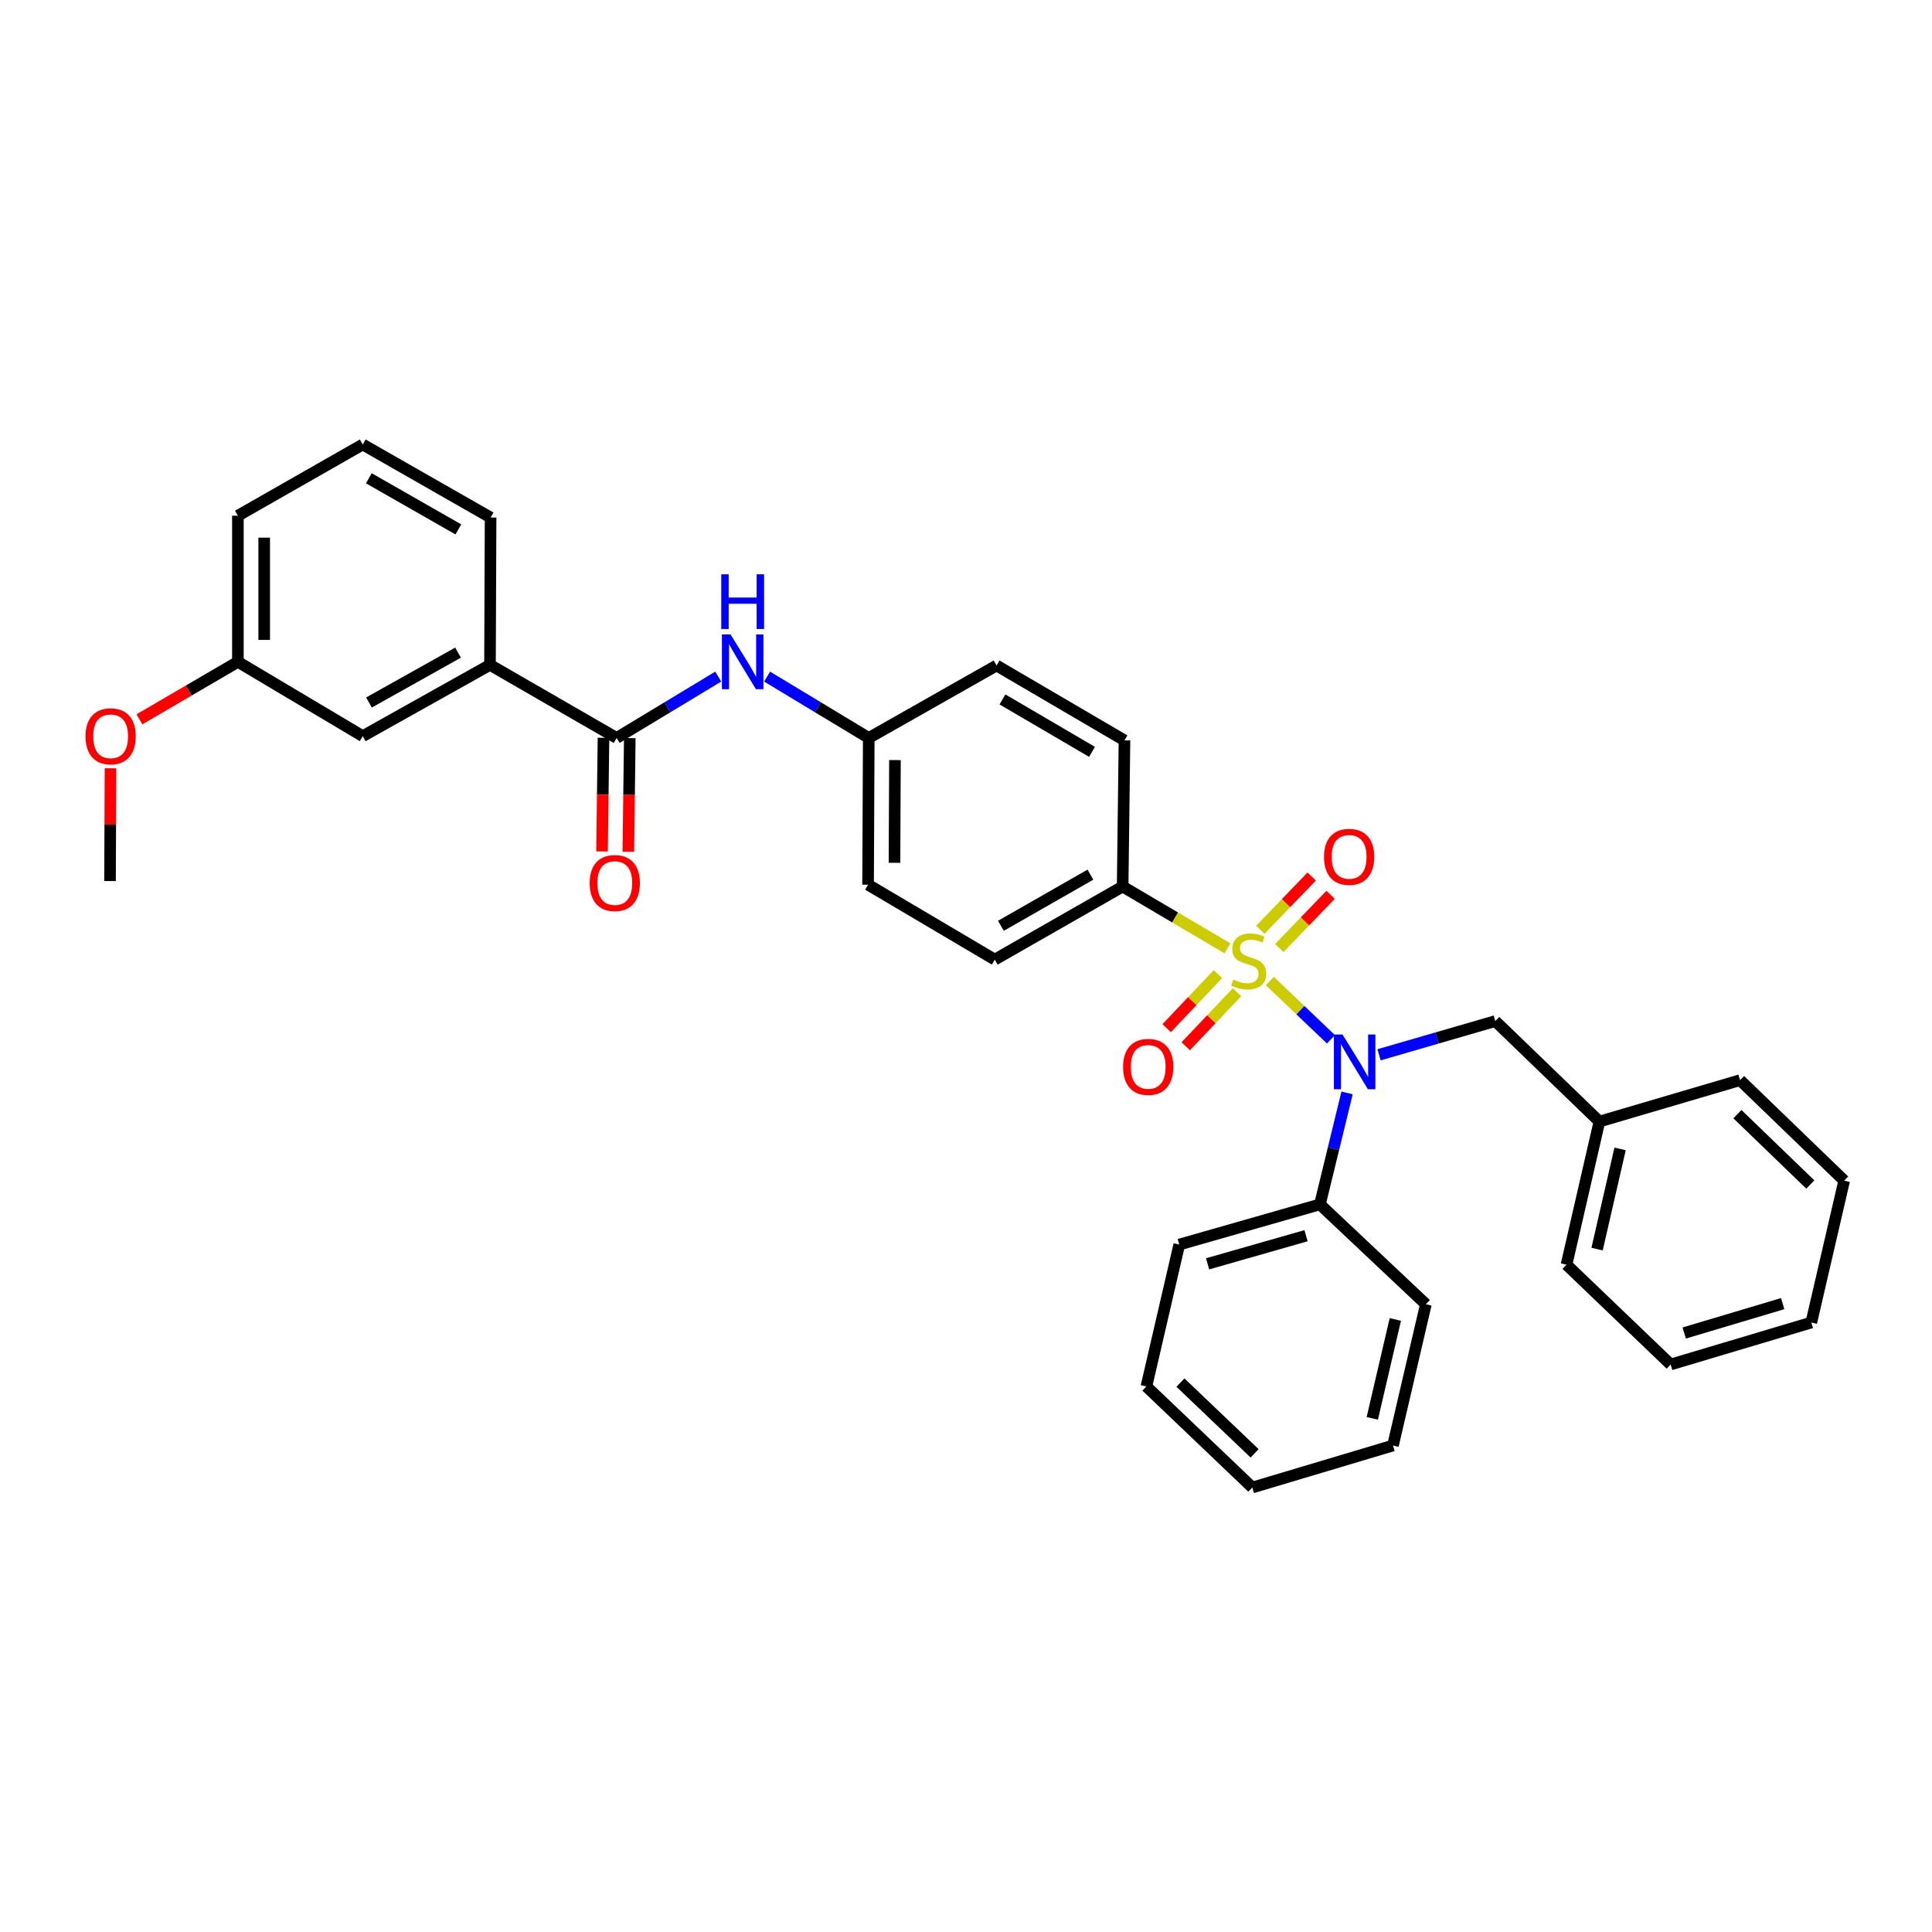 <?xml version='1.0' encoding='iso-8859-1'?>
<svg version='1.1' baseProfile='full'
              xmlns='http://www.w3.org/2000/svg'
                      xmlns:rdkit='http://www.rdkit.org/xml'
                      xmlns:xlink='http://www.w3.org/1999/xlink'
                  xml:space='preserve'
width='1000px' height='1000px' viewBox='0 0 1000 1000'>
<!-- END OF HEADER -->
<rect style='opacity:1.0;fill:#FFFFFF;stroke:none' width='1000' height='1000' x='0' y='0'> </rect>
<path class='bond-0' d='M 657.278,507.789 L 673.088,522.867' style='fill:none;fill-rule:evenodd;stroke:#CCCC00;stroke-width:6px;stroke-linecap:butt;stroke-linejoin:miter;stroke-opacity:1' />
<path class='bond-0' d='M 673.088,522.867 L 688.899,537.945' style='fill:none;fill-rule:evenodd;stroke:#0000FF;stroke-width:6px;stroke-linecap:butt;stroke-linejoin:miter;stroke-opacity:1' />
<path class='bond-2' d='M 635.33,490.854 L 608.203,474.86' style='fill:none;fill-rule:evenodd;stroke:#CCCC00;stroke-width:6px;stroke-linecap:butt;stroke-linejoin:miter;stroke-opacity:1' />
<path class='bond-2' d='M 608.203,474.86 L 581.076,458.867' style='fill:none;fill-rule:evenodd;stroke:#000000;stroke-width:6px;stroke-linecap:butt;stroke-linejoin:miter;stroke-opacity:1' />
<path class='bond-4' d='M 630.396,504.205 L 617.129,518.193' style='fill:none;fill-rule:evenodd;stroke:#CCCC00;stroke-width:6px;stroke-linecap:butt;stroke-linejoin:miter;stroke-opacity:1' />
<path class='bond-4' d='M 617.129,518.193 L 603.863,532.181' style='fill:none;fill-rule:evenodd;stroke:#FF0000;stroke-width:6px;stroke-linecap:butt;stroke-linejoin:miter;stroke-opacity:1' />
<path class='bond-4' d='M 640.273,513.572 L 627.006,527.561' style='fill:none;fill-rule:evenodd;stroke:#CCCC00;stroke-width:6px;stroke-linecap:butt;stroke-linejoin:miter;stroke-opacity:1' />
<path class='bond-4' d='M 627.006,527.561 L 613.74,541.549' style='fill:none;fill-rule:evenodd;stroke:#FF0000;stroke-width:6px;stroke-linecap:butt;stroke-linejoin:miter;stroke-opacity:1' />
<path class='bond-5' d='M 662.154,490.698 L 675.442,476.927' style='fill:none;fill-rule:evenodd;stroke:#CCCC00;stroke-width:6px;stroke-linecap:butt;stroke-linejoin:miter;stroke-opacity:1' />
<path class='bond-5' d='M 675.442,476.927 L 688.731,463.155' style='fill:none;fill-rule:evenodd;stroke:#FF0000;stroke-width:6px;stroke-linecap:butt;stroke-linejoin:miter;stroke-opacity:1' />
<path class='bond-5' d='M 652.358,481.246 L 665.646,467.474' style='fill:none;fill-rule:evenodd;stroke:#CCCC00;stroke-width:6px;stroke-linecap:butt;stroke-linejoin:miter;stroke-opacity:1' />
<path class='bond-5' d='M 665.646,467.474 L 678.935,453.703' style='fill:none;fill-rule:evenodd;stroke:#FF0000;stroke-width:6px;stroke-linecap:butt;stroke-linejoin:miter;stroke-opacity:1' />
<path class='bond-7' d='M 713.79,545.967 L 743.874,537.239' style='fill:none;fill-rule:evenodd;stroke:#0000FF;stroke-width:6px;stroke-linecap:butt;stroke-linejoin:miter;stroke-opacity:1' />
<path class='bond-7' d='M 743.874,537.239 L 773.959,528.511' style='fill:none;fill-rule:evenodd;stroke:#000000;stroke-width:6px;stroke-linecap:butt;stroke-linejoin:miter;stroke-opacity:1' />
<path class='bond-8' d='M 697.242,565.691 L 690.214,594.541' style='fill:none;fill-rule:evenodd;stroke:#0000FF;stroke-width:6px;stroke-linecap:butt;stroke-linejoin:miter;stroke-opacity:1' />
<path class='bond-8' d='M 690.214,594.541 L 683.186,623.391' style='fill:none;fill-rule:evenodd;stroke:#000000;stroke-width:6px;stroke-linecap:butt;stroke-linejoin:miter;stroke-opacity:1' />
<path class='bond-1' d='M 319.17,381.964 L 345.464,366.085' style='fill:none;fill-rule:evenodd;stroke:#000000;stroke-width:6px;stroke-linecap:butt;stroke-linejoin:miter;stroke-opacity:1' />
<path class='bond-1' d='M 345.464,366.085 L 371.759,350.206' style='fill:none;fill-rule:evenodd;stroke:#0000FF;stroke-width:6px;stroke-linecap:butt;stroke-linejoin:miter;stroke-opacity:1' />
<path class='bond-6' d='M 319.17,381.964 L 253.617,344.143' style='fill:none;fill-rule:evenodd;stroke:#000000;stroke-width:6px;stroke-linecap:butt;stroke-linejoin:miter;stroke-opacity:1' />
<path class='bond-9' d='M 312.364,381.877 L 311.99,411.29' style='fill:none;fill-rule:evenodd;stroke:#000000;stroke-width:6px;stroke-linecap:butt;stroke-linejoin:miter;stroke-opacity:1' />
<path class='bond-9' d='M 311.99,411.29 L 311.617,440.702' style='fill:none;fill-rule:evenodd;stroke:#FF0000;stroke-width:6px;stroke-linecap:butt;stroke-linejoin:miter;stroke-opacity:1' />
<path class='bond-9' d='M 325.975,382.05 L 325.602,411.463' style='fill:none;fill-rule:evenodd;stroke:#000000;stroke-width:6px;stroke-linecap:butt;stroke-linejoin:miter;stroke-opacity:1' />
<path class='bond-9' d='M 325.602,411.463 L 325.228,440.875' style='fill:none;fill-rule:evenodd;stroke:#FF0000;stroke-width:6px;stroke-linecap:butt;stroke-linejoin:miter;stroke-opacity:1' />
<path class='bond-11' d='M 581.076,458.867 L 514.889,496.688' style='fill:none;fill-rule:evenodd;stroke:#000000;stroke-width:6px;stroke-linecap:butt;stroke-linejoin:miter;stroke-opacity:1' />
<path class='bond-11' d='M 564.394,452.721 L 518.063,479.195' style='fill:none;fill-rule:evenodd;stroke:#000000;stroke-width:6px;stroke-linecap:butt;stroke-linejoin:miter;stroke-opacity:1' />
<path class='bond-12' d='M 581.076,458.867 L 582.029,383.227' style='fill:none;fill-rule:evenodd;stroke:#000000;stroke-width:6px;stroke-linecap:butt;stroke-linejoin:miter;stroke-opacity:1' />
<path class='bond-3' d='M 397.05,350.204 L 423.356,366.084' style='fill:none;fill-rule:evenodd;stroke:#0000FF;stroke-width:6px;stroke-linecap:butt;stroke-linejoin:miter;stroke-opacity:1' />
<path class='bond-3' d='M 423.356,366.084 L 449.662,381.964' style='fill:none;fill-rule:evenodd;stroke:#000000;stroke-width:6px;stroke-linecap:butt;stroke-linejoin:miter;stroke-opacity:1' />
<path class='bond-10' d='M 253.617,344.143 L 187.748,381.026' style='fill:none;fill-rule:evenodd;stroke:#000000;stroke-width:6px;stroke-linecap:butt;stroke-linejoin:miter;stroke-opacity:1' />
<path class='bond-10' d='M 237.086,337.798 L 190.978,363.616' style='fill:none;fill-rule:evenodd;stroke:#000000;stroke-width:6px;stroke-linecap:butt;stroke-linejoin:miter;stroke-opacity:1' />
<path class='bond-19' d='M 253.617,344.143 L 253.928,267.875' style='fill:none;fill-rule:evenodd;stroke:#000000;stroke-width:6px;stroke-linecap:butt;stroke-linejoin:miter;stroke-opacity:1' />
<path class='bond-15' d='M 773.959,528.511 L 827.842,580.519' style='fill:none;fill-rule:evenodd;stroke:#000000;stroke-width:6px;stroke-linecap:butt;stroke-linejoin:miter;stroke-opacity:1' />
<path class='bond-21' d='M 683.186,623.391 L 610.389,644.188' style='fill:none;fill-rule:evenodd;stroke:#000000;stroke-width:6px;stroke-linecap:butt;stroke-linejoin:miter;stroke-opacity:1' />
<path class='bond-21' d='M 676.006,639.599 L 625.048,654.157' style='fill:none;fill-rule:evenodd;stroke:#000000;stroke-width:6px;stroke-linecap:butt;stroke-linejoin:miter;stroke-opacity:1' />
<path class='bond-22' d='M 683.186,623.391 L 738.029,675.073' style='fill:none;fill-rule:evenodd;stroke:#000000;stroke-width:6px;stroke-linecap:butt;stroke-linejoin:miter;stroke-opacity:1' />
<path class='bond-14' d='M 187.748,381.026 L 123.133,342.57' style='fill:none;fill-rule:evenodd;stroke:#000000;stroke-width:6px;stroke-linecap:butt;stroke-linejoin:miter;stroke-opacity:1' />
<path class='bond-17' d='M 514.889,496.688 L 449.321,457.922' style='fill:none;fill-rule:evenodd;stroke:#000000;stroke-width:6px;stroke-linecap:butt;stroke-linejoin:miter;stroke-opacity:1' />
<path class='bond-16' d='M 582.029,383.227 L 515.826,344.461' style='fill:none;fill-rule:evenodd;stroke:#000000;stroke-width:6px;stroke-linecap:butt;stroke-linejoin:miter;stroke-opacity:1' />
<path class='bond-16' d='M 565.22,389.159 L 518.878,362.023' style='fill:none;fill-rule:evenodd;stroke:#000000;stroke-width:6px;stroke-linecap:butt;stroke-linejoin:miter;stroke-opacity:1' />
<path class='bond-13' d='M 449.662,381.964 L 515.826,344.461' style='fill:none;fill-rule:evenodd;stroke:#000000;stroke-width:6px;stroke-linecap:butt;stroke-linejoin:miter;stroke-opacity:1' />
<path class='bond-33' d='M 449.662,381.964 L 449.321,457.922' style='fill:none;fill-rule:evenodd;stroke:#000000;stroke-width:6px;stroke-linecap:butt;stroke-linejoin:miter;stroke-opacity:1' />
<path class='bond-33' d='M 463.223,393.418 L 462.985,446.589' style='fill:none;fill-rule:evenodd;stroke:#000000;stroke-width:6px;stroke-linecap:butt;stroke-linejoin:miter;stroke-opacity:1' />
<path class='bond-18' d='M 123.133,342.57 L 97.655,357.446' style='fill:none;fill-rule:evenodd;stroke:#000000;stroke-width:6px;stroke-linecap:butt;stroke-linejoin:miter;stroke-opacity:1' />
<path class='bond-18' d='M 97.655,357.446 L 72.177,372.322' style='fill:none;fill-rule:evenodd;stroke:#FF0000;stroke-width:6px;stroke-linecap:butt;stroke-linejoin:miter;stroke-opacity:1' />
<path class='bond-36' d='M 123.133,342.57 L 123.133,266.937' style='fill:none;fill-rule:evenodd;stroke:#000000;stroke-width:6px;stroke-linecap:butt;stroke-linejoin:miter;stroke-opacity:1' />
<path class='bond-36' d='M 136.746,331.225 L 136.746,278.282' style='fill:none;fill-rule:evenodd;stroke:#000000;stroke-width:6px;stroke-linecap:butt;stroke-linejoin:miter;stroke-opacity:1' />
<path class='bond-24' d='M 827.842,580.519 L 810.827,654.594' style='fill:none;fill-rule:evenodd;stroke:#000000;stroke-width:6px;stroke-linecap:butt;stroke-linejoin:miter;stroke-opacity:1' />
<path class='bond-24' d='M 838.557,594.677 L 826.646,646.53' style='fill:none;fill-rule:evenodd;stroke:#000000;stroke-width:6px;stroke-linecap:butt;stroke-linejoin:miter;stroke-opacity:1' />
<path class='bond-25' d='M 827.842,580.519 L 900.655,559.086' style='fill:none;fill-rule:evenodd;stroke:#000000;stroke-width:6px;stroke-linecap:butt;stroke-linejoin:miter;stroke-opacity:1' />
<path class='bond-26' d='M 57.199,397.661 L 57.072,426.846' style='fill:none;fill-rule:evenodd;stroke:#FF0000;stroke-width:6px;stroke-linecap:butt;stroke-linejoin:miter;stroke-opacity:1' />
<path class='bond-26' d='M 57.072,426.846 L 56.946,456.031' style='fill:none;fill-rule:evenodd;stroke:#000000;stroke-width:6px;stroke-linecap:butt;stroke-linejoin:miter;stroke-opacity:1' />
<path class='bond-20' d='M 253.928,267.875 L 187.748,230.062' style='fill:none;fill-rule:evenodd;stroke:#000000;stroke-width:6px;stroke-linecap:butt;stroke-linejoin:miter;stroke-opacity:1' />
<path class='bond-20' d='M 237.247,274.022 L 190.921,247.553' style='fill:none;fill-rule:evenodd;stroke:#000000;stroke-width:6px;stroke-linecap:butt;stroke-linejoin:miter;stroke-opacity:1' />
<path class='bond-23' d='M 187.748,230.062 L 123.133,266.937' style='fill:none;fill-rule:evenodd;stroke:#000000;stroke-width:6px;stroke-linecap:butt;stroke-linejoin:miter;stroke-opacity:1' />
<path class='bond-28' d='M 610.389,644.188 L 593.373,717.628' style='fill:none;fill-rule:evenodd;stroke:#000000;stroke-width:6px;stroke-linecap:butt;stroke-linejoin:miter;stroke-opacity:1' />
<path class='bond-27' d='M 738.029,675.073 L 720.999,748.196' style='fill:none;fill-rule:evenodd;stroke:#000000;stroke-width:6px;stroke-linecap:butt;stroke-linejoin:miter;stroke-opacity:1' />
<path class='bond-27' d='M 722.217,682.954 L 710.295,734.139' style='fill:none;fill-rule:evenodd;stroke:#000000;stroke-width:6px;stroke-linecap:butt;stroke-linejoin:miter;stroke-opacity:1' />
<path class='bond-30' d='M 810.827,654.594 L 864.725,706.261' style='fill:none;fill-rule:evenodd;stroke:#000000;stroke-width:6px;stroke-linecap:butt;stroke-linejoin:miter;stroke-opacity:1' />
<path class='bond-29' d='M 900.655,559.086 L 954.545,611.102' style='fill:none;fill-rule:evenodd;stroke:#000000;stroke-width:6px;stroke-linecap:butt;stroke-linejoin:miter;stroke-opacity:1' />
<path class='bond-29' d='M 899.285,576.683 L 937.008,613.094' style='fill:none;fill-rule:evenodd;stroke:#000000;stroke-width:6px;stroke-linecap:butt;stroke-linejoin:miter;stroke-opacity:1' />
<path class='bond-32' d='M 720.999,748.196 L 648.209,769.938' style='fill:none;fill-rule:evenodd;stroke:#000000;stroke-width:6px;stroke-linecap:butt;stroke-linejoin:miter;stroke-opacity:1' />
<path class='bond-34' d='M 593.373,717.628 L 648.209,769.938' style='fill:none;fill-rule:evenodd;stroke:#000000;stroke-width:6px;stroke-linecap:butt;stroke-linejoin:miter;stroke-opacity:1' />
<path class='bond-34' d='M 610.994,715.624 L 649.38,752.242' style='fill:none;fill-rule:evenodd;stroke:#000000;stroke-width:6px;stroke-linecap:butt;stroke-linejoin:miter;stroke-opacity:1' />
<path class='bond-31' d='M 954.545,611.102 L 937.53,684.542' style='fill:none;fill-rule:evenodd;stroke:#000000;stroke-width:6px;stroke-linecap:butt;stroke-linejoin:miter;stroke-opacity:1' />
<path class='bond-35' d='M 864.725,706.261 L 937.53,684.542' style='fill:none;fill-rule:evenodd;stroke:#000000;stroke-width:6px;stroke-linecap:butt;stroke-linejoin:miter;stroke-opacity:1' />
<path class='bond-35' d='M 871.754,689.959 L 922.717,674.755' style='fill:none;fill-rule:evenodd;stroke:#000000;stroke-width:6px;stroke-linecap:butt;stroke-linejoin:miter;stroke-opacity:1' />
<path  class='atom-0' d='M 638.303 507.043
Q 638.623 507.163, 639.943 507.723
Q 641.263 508.283, 642.703 508.643
Q 644.183 508.963, 645.623 508.963
Q 648.303 508.963, 649.863 507.683
Q 651.423 506.363, 651.423 504.083
Q 651.423 502.523, 650.623 501.563
Q 649.863 500.603, 648.663 500.083
Q 647.463 499.563, 645.463 498.963
Q 642.943 498.203, 641.423 497.483
Q 639.943 496.763, 638.863 495.243
Q 637.823 493.723, 637.823 491.163
Q 637.823 487.603, 640.223 485.403
Q 642.663 483.203, 647.463 483.203
Q 650.743 483.203, 654.463 484.763
L 653.543 487.843
Q 650.143 486.443, 647.583 486.443
Q 644.823 486.443, 643.303 487.603
Q 641.783 488.723, 641.823 490.683
Q 641.823 492.203, 642.583 493.123
Q 643.383 494.043, 644.503 494.563
Q 645.663 495.083, 647.583 495.683
Q 650.143 496.483, 651.663 497.283
Q 653.183 498.083, 654.263 499.723
Q 655.383 501.323, 655.383 504.083
Q 655.383 508.003, 652.743 510.123
Q 650.143 512.203, 645.783 512.203
Q 643.263 512.203, 641.343 511.643
Q 639.463 511.123, 637.223 510.203
L 638.303 507.043
' fill='#CCCC00'/>
<path  class='atom-1' d='M 694.894 535.473
L 704.174 550.473
Q 705.094 551.953, 706.574 554.633
Q 708.054 557.313, 708.134 557.473
L 708.134 535.473
L 711.894 535.473
L 711.894 563.793
L 708.014 563.793
L 698.054 547.393
Q 696.894 545.473, 695.654 543.273
Q 694.454 541.073, 694.094 540.393
L 694.094 563.793
L 690.414 563.793
L 690.414 535.473
L 694.894 535.473
' fill='#0000FF'/>
<path  class='atom-4' d='M 378.144 328.41
L 387.424 343.41
Q 388.344 344.89, 389.824 347.57
Q 391.304 350.25, 391.384 350.41
L 391.384 328.41
L 395.144 328.41
L 395.144 356.73
L 391.264 356.73
L 381.304 340.33
Q 380.144 338.41, 378.904 336.21
Q 377.704 334.01, 377.344 333.33
L 377.344 356.73
L 373.664 356.73
L 373.664 328.41
L 378.144 328.41
' fill='#0000FF'/>
<path  class='atom-4' d='M 373.324 297.258
L 377.164 297.258
L 377.164 309.298
L 391.644 309.298
L 391.644 297.258
L 395.484 297.258
L 395.484 325.578
L 391.644 325.578
L 391.644 312.498
L 377.164 312.498
L 377.164 325.578
L 373.324 325.578
L 373.324 297.258
' fill='#0000FF'/>
<path  class='atom-5' d='M 581.311 552.224
Q 581.311 545.424, 584.671 541.624
Q 588.031 537.824, 594.311 537.824
Q 600.591 537.824, 603.951 541.624
Q 607.311 545.424, 607.311 552.224
Q 607.311 559.104, 603.911 563.024
Q 600.511 566.904, 594.311 566.904
Q 588.071 566.904, 584.671 563.024
Q 581.311 559.144, 581.311 552.224
M 594.311 563.704
Q 598.631 563.704, 600.951 560.824
Q 603.311 557.904, 603.311 552.224
Q 603.311 546.664, 600.951 543.864
Q 598.631 541.024, 594.311 541.024
Q 589.991 541.024, 587.631 543.824
Q 585.311 546.624, 585.311 552.224
Q 585.311 557.944, 587.631 560.824
Q 589.991 563.704, 594.311 563.704
' fill='#FF0000'/>
<path  class='atom-6' d='M 685.311 443.505
Q 685.311 436.705, 688.671 432.905
Q 692.031 429.105, 698.311 429.105
Q 704.591 429.105, 707.951 432.905
Q 711.311 436.705, 711.311 443.505
Q 711.311 450.385, 707.911 454.305
Q 704.511 458.185, 698.311 458.185
Q 692.071 458.185, 688.671 454.305
Q 685.311 450.425, 685.311 443.505
M 698.311 454.985
Q 702.631 454.985, 704.951 452.105
Q 707.311 449.185, 707.311 443.505
Q 707.311 437.945, 704.951 435.145
Q 702.631 432.305, 698.311 432.305
Q 693.991 432.305, 691.631 435.105
Q 689.311 437.905, 689.311 443.505
Q 689.311 449.225, 691.631 452.105
Q 693.991 454.985, 698.311 454.985
' fill='#FF0000'/>
<path  class='atom-10' d='M 305.217 457.064
Q 305.217 450.264, 308.577 446.464
Q 311.937 442.664, 318.217 442.664
Q 324.497 442.664, 327.857 446.464
Q 331.217 450.264, 331.217 457.064
Q 331.217 463.944, 327.817 467.864
Q 324.417 471.744, 318.217 471.744
Q 311.977 471.744, 308.577 467.864
Q 305.217 463.984, 305.217 457.064
M 318.217 468.544
Q 322.537 468.544, 324.857 465.664
Q 327.217 462.744, 327.217 457.064
Q 327.217 451.504, 324.857 448.704
Q 322.537 445.864, 318.217 445.864
Q 313.897 445.864, 311.537 448.664
Q 309.217 451.464, 309.217 457.064
Q 309.217 462.784, 311.537 465.664
Q 313.897 468.544, 318.217 468.544
' fill='#FF0000'/>
<path  class='atom-19' d='M 44.271 381.106
Q 44.271 374.306, 47.631 370.506
Q 50.991 366.706, 57.271 366.706
Q 63.551 366.706, 66.911 370.506
Q 70.271 374.306, 70.271 381.106
Q 70.271 387.986, 66.871 391.906
Q 63.471 395.786, 57.271 395.786
Q 51.031 395.786, 47.631 391.906
Q 44.271 388.026, 44.271 381.106
M 57.271 392.586
Q 61.591 392.586, 63.911 389.706
Q 66.271 386.786, 66.271 381.106
Q 66.271 375.546, 63.911 372.746
Q 61.591 369.906, 57.271 369.906
Q 52.951 369.906, 50.591 372.706
Q 48.271 375.506, 48.271 381.106
Q 48.271 386.826, 50.591 389.706
Q 52.951 392.586, 57.271 392.586
' fill='#FF0000'/>
</svg>
